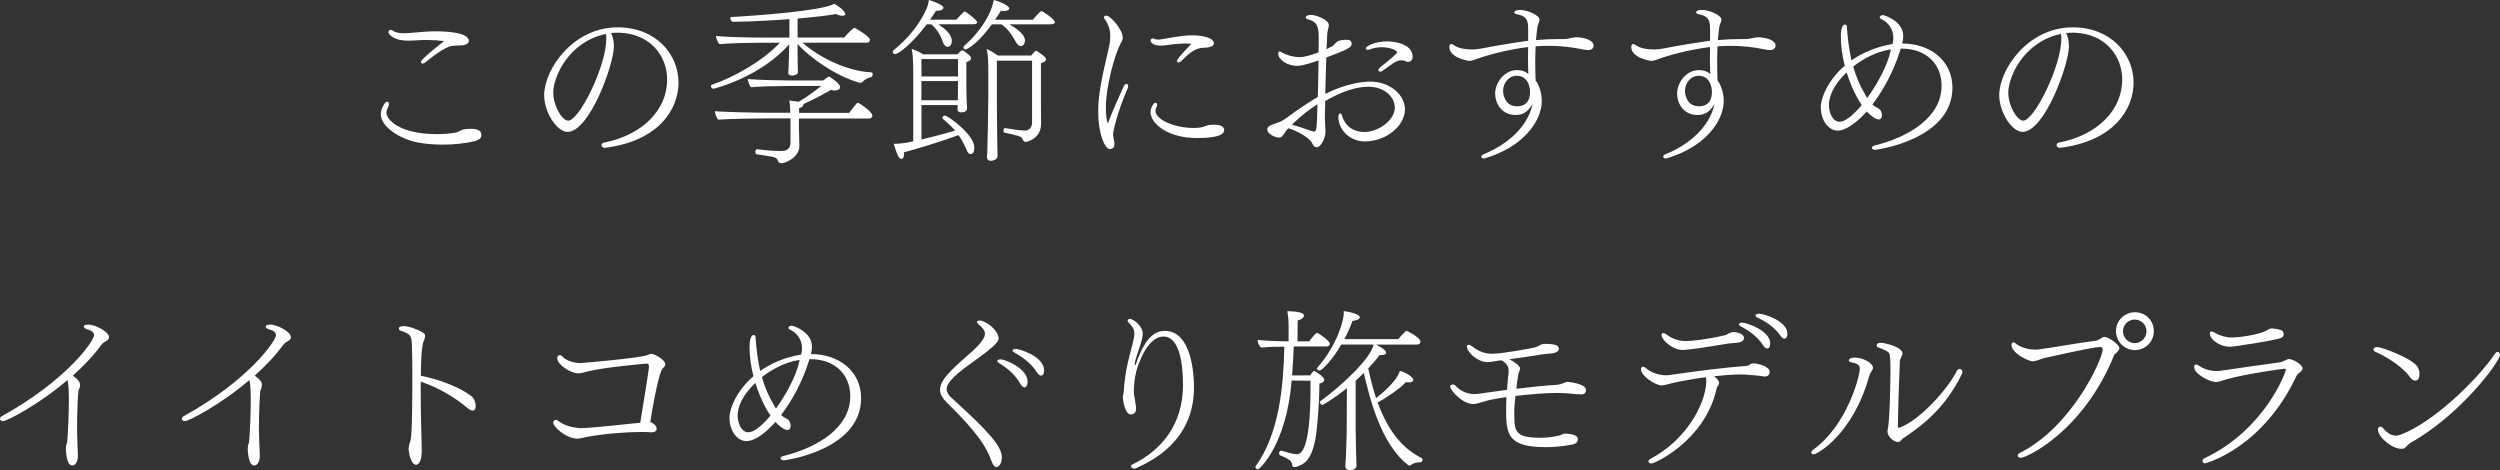 <?xml version="1.0" encoding="UTF-8"?>
<svg id="_レイヤー_2" data-name="レイヤー 2" xmlns="http://www.w3.org/2000/svg" viewBox="0 0 619.92 116.56">
  <rect x="0" y="0" width="619.92" height="116.56" fill="#333333" stroke="none"/>
  <defs>
    <style>
      .cls-1 {
        fill: #fff;
        stroke-width: 0px;
      }
    </style>
  </defs>
  <g id="_レイヤー_4" data-name="レイヤー 4">
    <g>
      <path class="cls-1" d="M117.92,34.94c-2.38.62-5.28.92-8.1.92-2.24,0-4.44-.18-6.25-.53-4.62-.92-9.15-4-9.15-7,0-1.14.92-3.12,1.58-3.12.09,0,.18.04.26.13.13.09.18.26.18.44s-.04.4-.09.53c-.22.62-.48.88-.53,1.54v.09c0,1.58,2.95,5.32,12.59,5.32,1.41,0,2.77-.09,4.4-.35,1.1-.18,1.23-.66,2.29-.84.26-.04.92-.13,1.63-.13,2.07,0,2.64.66,2.64,1.58,0,.53-.35,1.1-1.45,1.41ZM106.31,9.9c-1.98,0-3.7.18-5.15.18-3.83,0-4.84-1.76-4.84-2.11,0-.31.22-.57.53-.57.18,0,.35.04.53.18.75.53,1.67.66,2.77.66,2.02,0,4.66-.48,8.01-.48,1.06,0,8.1.04,8.1,2.38,0,.57-.57,1.01-1.72,1.1-.79.04-2.42.04-3.04.26-2.33.84-5.81,3.78-5.99,3.96-.31.22-.53.31-.7.31-.13,0-.22-.04-.31-.13-.09-.04-.13-.18-.13-.26,0-.79,5.68-5.1,5.76-5.19-1.41-.18-2.64-.26-3.83-.26Z"/>
      <path class="cls-1" d="M152.24,11.4c0,4.53-6.03,21.3-11.53,21.3-2.55,0-5.77-4.75-5.77-9.11,0-6.34,7.09-16.81,18.22-16.81,9.46,0,15.09,6.65,15.09,13.69,0,6.56-4.84,14.52-18.26,16.19h-.09c-.4,0-.75-.35-.75-.7,0-.26.22-.53.7-.62,9.55-1.89,15.58-8.14,15.58-15.58,0-5.94-4.18-11.4-11.93-11.66-.66,0-1.32.04-1.98.09.48.97.7,2.07.7,3.21ZM150.04,8.45c-9.24,2.11-12.85,10.74-12.85,14.52,0,3.3,2.2,6.95,3.7,6.95,2.73,0,9.46-13.47,9.46-20.38,0-.31,0-.57-.04-.75-.04-.13-.09-.26-.09-.4l-.18.04Z"/>
      <path class="cls-1" d="M213.23,20.55c-5.63-1.54-12.23-6.03-15.45-9.64v2.55c0,1.41.04,2.2.04,2.86,0,.75.04,1.58.04,1.58.04.48-.75.84-1.41.84-.53,0-.97-.18-.97-.66v-.09c.04-.62.13-2.55.13-3.17.04-1.28.09-2.6.09-3.87-7.13,8.23-18.7,11.05-18.79,11.05-.35,0-.62-.31-.62-.62,0-.18.09-.31.31-.4,5.32-1.8,12.59-5.85,16.77-10.39h-5.19c-1.8,0-7.75.13-9.77.35-.4-.26-.84-1.5-.88-2.02,2.24.26,7.92.4,11.88.4h6.34v-4.58c-4.49.35-9.59.62-13.95.66-.35,0-.7-.48-.7-.84,0-.18.09-.35.35-.35,6.56-.35,22.49-1.54,25.39-3.26.44.13,2.77,1.67,2.77,2.55,0,.35-.44.4-.7.4-.53,0-1.19-.18-1.63-.44-1.36.31-5.02.75-9.5,1.14v4.71h11.57c.88-1.14,2.33-2.42,2.51-2.42.09,0,.13.04.22.09.57.31,3.65,2.11,3.65,2.9,0,.35-.22.7-.79.7h-15.93c3.87,3.48,10.78,7.04,16.99,7.35.31,0,.4.22.4.48s-.13.57-.26.66c-.09.04-.48.13-.92.31-.44.18-.92.48-1.36.92-.13.13-.26.22-.44.22h-.18ZM198.13,29.35l-.04,1.63c0,.66.13,4.44.13,5.1v.09c0,2.86-3.43,4.31-4.45,4.31-.31,0-.7-.18-.79-.44-.26-.75-.62-1.06-1.8-1.23-1.5-.26-2.68-.4-3.61-.57-.18,0-.26-.31-.26-.57,0-.31.13-.66.35-.66h.04c2.29.26,3.48.4,6.12.44,1.19,0,2.2-.53,2.2-2.11v-5.98h-6.25c-1.19,0-9.37.09-11.66.31-.4-.35-.84-1.54-.84-2.11,1.63.22,10.78.4,13.6.4h5.11c-.04-1.23-.09-2.16-.26-3.04.97.13,1.76.22,2.33.31,1.58-.88,3.96-2.6,5.59-3.92h-7.83c-2.55,0-8.05.13-9.59.31-.35-.35-.79-1.5-.79-2.02,1.8.22,8.71.35,10.43.35h8.32c.4-.4.79-.66,1.28-.92.04-.04.09-.04.13-.04s.13.04.18.09c2.55,1.63,2.55,2.42,2.55,2.51,0,.53-.53.84-1.32.84-.31,0-.62-.04-.97-.13-2.95,1.72-5.33,2.82-6.82,3.52v.18c-.04.31-.31.62-1.06.79v1.19h12.41c1.89-2.46,1.98-2.51,2.2-2.51.18,0,3.56,2.2,3.56,3.17,0,.4-.26.75-.84.75h-17.34Z"/>
      <path class="cls-1" d="M232.72,6.03c1.63,1.14,3.3,2.46,3.3,4.14,0,.57-.26,1.45-1.06,1.45-.44,0-.92-.44-1.19-1.28-.53-1.67-1.58-3.26-2.82-4.31h-1.14c-3.61,4.8-7.04,7.39-7.83,7.39-.35,0-.62-.26-.62-.53,0-.18.09-.31.22-.44,2.86-2.29,6.16-5.76,8.19-10.3.35-.84.44-1.45.57-2.16.31.09,3.61,1.14,3.61,1.94,0,.57-1.1.75-1.45.75-.13,0-.26-.04-.4-.04-.35.62-.88,1.41-1.5,2.24h6.56c.22-.26.97-1.1,1.76-1.85.09-.13.22-.18.31-.18.31,0,3.08,2.16,3.08,2.68,0,.26-.31.48-.92.48h-8.67ZM228.49,26.05v8.54c2.82-.66,5.98-1.5,8.36-2.2-.75-.88-1.72-1.8-3.04-2.9-.09-.09-.13-.18-.13-.26,0-.31.31-.57.66-.57.7,0,7.26,4.75,7.26,7.88,0,1.14-.35,1.67-.92,1.67-.44,0-.62-.31-.84-.7-.26-.62-1.06-2.51-2.16-4-4.05,1.5-11,3.61-13.55,4.27.04.18.04.35.04.48,0,1.14-.62,1.14-.66,1.14-.66,0-1.06-1.06-1.89-3.74h.44c.53,0,2.33-.13,4.4-.62v-16.06c0-2.42,0-5.15-.4-6.87.7.26,1.94.7,2.82,1.36h8.58l.22-.26c.22-.26.48-.48.7-.66.04-.04.09-.09.18-.09.31,0,1.63,1.01,1.98,1.45l.09.09c.13.18.18.31.18.44,0,.48-.66.79-1.19.97v5.59c0,.4.04,2.99.09,4.09.04.35.09,1.67.09,1.76,0,.62-.48,1.01-1.45,1.01-.62,0-.92-.26-.92-.79,0-.22,0-.62.04-1.01h-8.98ZM237.56,14.65h-9.07v4.31h9.07v-4.31ZM237.51,24.82c0-.26.04-2.77.04-3.26v-1.45h-9.07v4.75h9.02v-.04ZM250.28,6.03c.66.35,3.87,2.2,3.87,3.96,0,1.14-.66,1.45-1.06,1.45s-.84-.4-1.28-1.19c-.97-1.8-2.07-3.26-3.48-4.22h-2.38c-3.74,5.19-6.25,6.21-6.51,6.21-.31,0-.53-.22-.53-.48,0-.18.09-.35.26-.48,1.98-1.63,6.29-6.21,7.26-11.27.92.13,3.83,1.36,3.83,2.07,0,.13-.09.66-1.36.66-.22,0-.48-.04-.7-.09-.4.66-.88,1.41-1.45,2.24h9.37c.35-.48,1.89-2.16,2.11-2.16.26,0,3.34,2.02,3.34,2.77,0,.31-.31.53-.97.53h-10.34ZM255.95,15.05h-8.76v8.67c0,2.29.04,9.11.13,13.29,0,.26.04,1.32.04,1.54v.13c0,.97-1.23,1.19-1.67,1.19-.62,0-.97-.35-.97-.97,0-.26.04-.62.09-1.1.09-1.67.26-11,.26-14.04v-5.5c0-2.95-.04-4.44-.4-6.12.92.4,1.8.97,2.77,1.63h8.27c.7-.88,1.14-1.19,1.19-1.19s.09,0,.13.04l.09.04c.53.31,1.89,1.28,2.11,1.63.09.22.13.4.13.53v.09c-.04.13-.13.18-.18.26-.13.13-.35.26-.53.31-.18.09-.4.13-.53.18v7.48c0,1.89,0,5.59.04,7.26v.22c0,3.87-3.56,4.58-3.87,4.58-.48,0-.57-.44-.79-.84-.09-.13-.18-.22-.26-.31-.62-.48-4-1.1-4.14-1.14-.18-.04-.26-.26-.26-.53,0-.31.13-.62.35-.62h.04c.44.09,3.74.62,4.75.62,1.14,0,1.94-.57,1.94-2.11v-15.23Z"/>
      <path class="cls-1" d="M278.65,21.39c.18-.4.44-.57.66-.57.26,0,.44.18.44.53,0,.18-.04.35-.13.57-2.64,6.03-3.61,10.74-3.61,11.31,0,.26.04.84.22,1.63.09.35.13.62.13.84,0,1.06-.79,1.28-1.14,1.28-1.23,0-2.9-3.74-2.9-9.29,0-3.78.66-7.48,2.51-15.31.31-1.28.48-2.38.48-3.48,0-1.5-.4-2.86-1.54-4.4-.04-.04-.04-.13-.04-.18,0-.26.26-.44.62-.44,1.01,0,4.05,3.43,4.05,5.46,0,.57-.31,1.06-.53,1.45-1.5,2.82-3.65,10.78-3.65,15.75,0,1.58.13,3.21.48,4.09,1.45-3.83,2.68-6.38,3.96-9.24ZM293.97,10.78c-1.14,0-2.2.13-3.26.22-.84.09-1.89.31-2.86.31-2.07,0-2.55-.92-2.55-1.23s.26-.57.57-.57c.09,0,.22.04.31.09.18.13.53.22,1.01.22.26,0,.57-.04.88-.09.92-.13,1.94-.35,3.08-.53,1.45-.22,2.9-.44,4.36-.44,2.24,0,5.5.48,5.5,1.98,0,1.1-2.42,1.1-2.46,1.1-2.16,0-3.7,1.36-5.68,3.34-.22.22-.44.31-.62.31-.22,0-.4-.13-.4-.4,0-.57,3.52-4.18,3.56-4.22-.48-.04-1.01-.09-1.45-.09ZM296.96,34.24c-7.92,0-11.66-3.92-11.66-6.38,0-1.14.75-2.38,1.19-2.38.26,0,.44.22.44.57,0,.13,0,.26-.09.4-.22.35-.31.7-.31,1.06,0,2.07,4.53,4.22,9.46,4.22.57,0,1.1-.04,1.54-.09.88-.09,1.45-.48,2.16-.62.53-.09,1.01-.09,1.45-.09,1.85,0,2.42.66,2.42,1.32s-.53,1.98-6.6,1.98Z"/>
      <path class="cls-1" d="M328.55,29.75c0,.84.13,2.07.13,2.9,0,1.5-1.1,3.87-2.2,3.87-.48,0-.79-.31-1.06-.92-.84-1.8-4.84-3.52-5.77-3.74-.09,0-.13-.04-.22-.04-.31.31-.53.62-.66.84-.7,1.1-.97,1.45-1.67,1.45-.88,0-2.86-.88-2.86-1.98,0-.35.22-.7.57-.92.57-.35,2.25-.84,2.73-1.06,1.23-.62,2.6-1.76,3.74-2.55,1.67-1.14,3.39-2.33,5.5-3.56.09-2.9.13-6.03.18-9.07-1.58.57-3.96,1.36-5.28,1.36-2.51,0-4.71-1.54-4.71-3.04,0-.35.13-.53.31-.53s.4.13.7.31c.88.53,2.77,1.1,4.27,1.1,1.19,0,2.99-.53,4.71-1.19.04-1.23.04-2.46.04-3.65,0-2.73-.4-3.96-2.64-4.53-.44-.09-.57-.26-.57-.44s.13-.66,1.32-.66,4.4,1.19,4.4,2.51c0,.09-.04.22-.04.35-.04.26-.13.53-.18.88-.09.31-.18.66-.18,1.1-.04,1.23-.13,2.42-.18,3.65.4-.22.79-.4,1.14-.57.62-.31.75-.57,1.06-.88.22-.22.48-.53.88-.62.53-.18,1.19-.26,1.76-.26.48,0,.88.04,1.06.22.22.22.35.48.35.75,0,.97-1.01,1.41-6.29,3.43-.13,3.04-.18,5.98-.26,9.02,5.33-2.68,9.55-3.04,11.13-3.04,5.02,0,8.62,3.39,8.62,6.82,0,4.31-4.84,8.01-9.95,8.01-3.7,0-6.56-2.86-6.56-6.12,0-.48.18-.84.44-.84.13,0,.35.18.48.62.22.75,1.32,4,5.59,4,3.3,0,7.48-2.86,7.48-6.03,0-2.77-2.64-5.19-6.56-5.19-4.4,0-8.84,2.46-10.69,3.56-.04,1.54-.04,3.08-.09,4.66ZM320.36,30.89c1.32.4,3.87,1.23,4.71,1.54.22.09.48.18.7.18.7,0,.75-.22.92-6.78-2.29,1.54-3.52,2.42-6.34,5.06ZM342.72,17.6c-.18.13-.31.18-.44.18-.26,0-.48-.18-.48-.44,0-.18.09-.35.31-.53,1.28-1.1,2.95-2.29,4.14-3.52.09-.13.18-.22.18-.35,0-.4-1.58-1.23-3.83-1.23-.97,0-2.02.18-3.04.57-.18.09-.31.09-.44.09-.26,0-.44-.13-.44-.35,0-.66,2.51-1.76,5.33-1.76,1.23,0,6.29.4,6.29,3.87,0,.57-.44,1.23-1.14,1.23-.18,0-.4-.04-.62-.18-.26-.18-.7-.22-1.1-.22s-.7.04-.84.13c-.79.31-1.23.62-3.87,2.51Z"/>
      <path class="cls-1" d="M378.93,7.39c0-1.8,0-3.34-2.68-3.83-.53-.09-.75-.26-.75-.48,0-.53,1.01-.62,1.45-.62,1.76,0,4.8,1.32,4.8,2.38,0,.4-.22.88-.35,1.23-.09.22-.18.48-.18.7-.13,1.01-.26,2.07-.35,3.17,1.94-.18,3.87-.26,5.85-.26h1.19c.79,0,1.19-.22,1.94-.31.44-.09.75-.13,1.14-.13.04,0,2.64.04,3.78,1.19.22.18.4.53.4.88,0,.44-.26,1.1-1.45,1.1-.31,0-.66-.04-1.06-.13-2.95-.62-5.81-.92-8.62-.92-1.1,0-2.16.04-3.26.13-.04,1.28-.09,2.6-.09,4s.04,2.86.09,4.44c.48.62,1.54,2.46,1.54,5.19-.09,5.15-4.84,11.35-13.95,14.08-.18.04-.31.09-.44.09-.4,0-.62-.22-.62-.44s.18-.44.62-.62c5.28-2.16,10.83-6.38,12.1-12.45-1.28,2.2-2.69,2.73-4.18,2.73-3.74,0-5.1-3.17-5.1-5.28,0-2.82,2.33-5.85,5.41-5.85,1.14,0,1.98.26,2.82.97-.04-1.01-.09-2.42-.09-3.83,0-1.01.04-2.02.04-2.86-5.41.66-10.87,2.2-13.33,3.17-.31.13-.79.26-1.32.26-.26,0-4.88-.79-4.88-3.39,0-.57.22-.79.48-.79.13,0,.26.04.4.13,1.28,1.01,3.21,1.23,4.88,1.23.44,0,1.32-.09,2.07-.22,3.26-.66,9.2-1.63,11.71-1.94v-2.73ZM379.41,22.75c0-.26-.09-3.96-3.3-3.96h-.09c-1.76,0-3.3,1.67-3.3,3.74,0,.26.09,3.83,3.48,3.83,1.76,0,3.21-.92,3.21-3.61Z"/>
      <path class="cls-1" d="M424.03,7.39c0-1.8,0-3.34-2.68-3.83-.53-.09-.75-.26-.75-.48,0-.53,1.01-.62,1.45-.62,1.76,0,4.8,1.32,4.8,2.38,0,.4-.22.88-.35,1.23-.09.22-.18.48-.18.7-.13,1.01-.26,2.07-.35,3.17,1.94-.18,3.87-.26,5.85-.26h1.19c.79,0,1.19-.22,1.94-.31.44-.09.75-.13,1.14-.13.04,0,2.64.04,3.79,1.19.22.18.4.53.4.88,0,.44-.26,1.1-1.45,1.1-.31,0-.66-.04-1.06-.13-2.95-.62-5.81-.92-8.62-.92-1.1,0-2.16.04-3.26.13-.04,1.28-.09,2.6-.09,4s.04,2.86.09,4.44c.48.62,1.54,2.46,1.54,5.19-.09,5.15-4.84,11.35-13.95,14.08-.18.04-.31.09-.44.09-.4,0-.62-.22-.62-.44s.18-.44.62-.62c5.28-2.16,10.83-6.38,12.1-12.45-1.28,2.2-2.68,2.73-4.18,2.73-3.74,0-5.1-3.17-5.1-5.28,0-2.82,2.33-5.85,5.41-5.85,1.14,0,1.98.26,2.82.97-.04-1.01-.09-2.42-.09-3.83,0-1.01.04-2.02.04-2.86-5.41.66-10.87,2.2-13.33,3.17-.31.13-.79.26-1.32.26-.26,0-4.88-.79-4.88-3.39,0-.57.22-.79.48-.79.13,0,.26.04.4.13,1.28,1.01,3.21,1.23,4.88,1.23.44,0,1.32-.09,2.07-.22,3.26-.66,9.2-1.63,11.71-1.94v-2.73ZM424.51,22.75c0-.26-.09-3.96-3.3-3.96h-.09c-1.76,0-3.3,1.67-3.3,3.74,0,.26.09,3.83,3.48,3.83,1.76,0,3.21-.92,3.21-3.61Z"/>
      <path class="cls-1" d="M471.15,12.59c-1.58,5.06-4.14,9.77-6.86,13.33.44.4.92.7,1.41.92.62.26.97,1.1.97,1.72,0,.53-.22,1.06-.79,1.06-1.06,0-2.68-1.63-2.99-1.98-3.08,3.43-5.59,4.75-7.17,4.75-2.2,0-4.22-2.38-4.22-5.85,0-2.29,1.8-6.69,5.94-10.25-.62-2.42-.97-4.88-.97-7.22,0-2.99.88-2.99,1.06-2.99.22,0,.44.22.44.57.18,2.82.53,5.63,1.14,8.32,2.6-1.8,5.94-3.34,10.12-4.05h.04c.13-.48.22-.97.22-1.45v-.18c0-2.11-1.36-3.83-2.95-4.53-.31-.13-.44-.31-.44-.48,0-.26.4-.53.79-.53.48,0,5.06,1.54,5.06,5.19,0,.62-.09,1.23-.26,1.85,6.91,0,12.45,4.22,12.45,10.96,0,12.85-18.79,15.4-19.14,15.4-.53,0-.84-.26-.84-.53,0-.18.18-.4.66-.53,8.84-2.2,16.63-7.17,16.63-14.83,0-5.68-4.14-9.2-9.81-9.2h-.31l-.18.53ZM453.51,26.01c0,2.02.97,4.18,2.64,4.18,2.16,0,5.24-3.83,5.5-4.14-.84-1.23-2.42-3.87-3.74-8.1-3.3,3.08-4.4,6.07-4.4,8.05ZM468.73,12.94c.04-.22.09-.44.18-.66-.18,0-.31.04-.44.04-3.12.53-6.29,2.11-8.93,4.18.66,2.42,1.63,4.71,2.9,6.82.18.4.4.7.57.97,2.64-3.61,4.97-8.1,5.72-11.35Z"/>
      <path class="cls-1" d="M513.04,11.4c0,4.53-6.03,21.3-11.53,21.3-2.55,0-5.76-4.75-5.76-9.11,0-6.34,7.08-16.81,18.22-16.81,9.46,0,15.09,6.65,15.09,13.69,0,6.56-4.84,14.52-18.26,16.19h-.09c-.4,0-.75-.35-.75-.7,0-.26.22-.53.7-.62,9.55-1.89,15.58-8.14,15.58-15.58,0-5.94-4.18-11.4-11.93-11.66-.66,0-1.32.04-1.98.09.48.97.7,2.07.7,3.21ZM510.84,8.45c-9.24,2.11-12.85,10.74-12.85,14.52,0,3.3,2.2,6.95,3.7,6.95,2.73,0,9.46-13.47,9.46-20.38,0-.31,0-.57-.04-.75-.04-.13-.09-.26-.09-.4l-.18.04Z"/>
      <path class="cls-1" d="M17.07,98.96c0-2.46-.09-3.48-.26-4.36-.04-.13-.04-.22-.09-.35-7.04,6.03-14.96,10.17-15.97,10.17-.48,0-.75-.26-.75-.57,0-.22.13-.48.53-.7,15.93-8.8,22.8-18.57,22.8-20.07,0-.4-.22-.79-.92-1.14-.35-.18-.75-.22-1.1-.4-.31-.13-.53-.35-.53-.57,0-.04,0-.48,1.19-.48,1.54,0,5.06,1.72,5.06,3.12,0,.48-.4.84-1.1,1.19-.22.09-.75.62-.84.75-1.85,2.6-4.36,5.19-7.04,7.61,1.58,1.06,1.8,1.8,1.8,2.29,0,.4-.13.84-.35,1.32-.18.4-.4,5.59-.4,9.86,0,1.06.18,5.28.22,6.25v.22c0,1.19-.57,2.33-1.36,2.33-1.06,0-1.45-1.63-1.63-3.74,0-.26,0-.88.09-1.23.04-.35.26-.66.26-1.01.22-2.73.4-7.22.4-10.47Z"/>
      <path class="cls-1" d="M62.17,98.96c0-2.46-.09-3.48-.26-4.36-.04-.13-.04-.22-.09-.35-7.04,6.03-14.96,10.17-15.97,10.17-.48,0-.75-.26-.75-.57,0-.22.13-.48.53-.7,15.93-8.8,22.8-18.57,22.8-20.07,0-.4-.22-.79-.92-1.14-.35-.18-.75-.22-1.1-.4-.31-.13-.53-.35-.53-.57,0-.04,0-.48,1.19-.48,1.54,0,5.06,1.72,5.06,3.12,0,.48-.4.84-1.1,1.19-.22.09-.75.62-.84.75-1.85,2.6-4.36,5.19-7.04,7.61,1.58,1.06,1.8,1.8,1.8,2.29,0,.4-.13.84-.35,1.32-.18.4-.4,5.59-.4,9.86,0,1.06.18,5.28.22,6.25v.22c0,1.19-.57,2.33-1.36,2.33-1.06,0-1.45-1.63-1.63-3.74,0-.26,0-.88.09-1.23.04-.35.26-.66.26-1.01.22-2.73.4-7.22.4-10.47Z"/>
      <path class="cls-1" d="M104.33,96.5c0,5.32.13,11.22.26,14.96v.26c0,2.07-.53,3.52-1.41,3.52-1.32,0-1.85-3.12-1.85-3.92,0-.26.04-.84.35-1.8.22-.44.57-1.28.57-16.99,0-2.86-.04-5.54-.13-7.44-.09-1.94-.53-2.33-2.64-3.04-.4-.13-.57-.35-.57-.53,0-.44.4-.66,1.14-.66,1.28,0,3.3.7,4.84,1.63.4.22.53.53.53.84,0,.26-.09.53-.18.79-.04.18-.13.31-.18.44-.53,1.45-.66,4.62-.7,8.62,4.44.84,9.77,2.9,12.5,5.02.71.53,1.1,1.63,1.1,2.46,0,.97-.44,1.14-.75,1.14-.35,0-.84-.22-1.45-.75-2.68-2.29-6.95-4.93-11.44-6.43v1.85Z"/>
      <path class="cls-1" d="M143.22,108.77c-2.86,0-6.03-2.95-6.03-3.92,0-.4.22-.75.62-.75.18,0,.44.09.7.31,1.54,1.23,3.48,1.54,4.93,1.72.13.04.35.04.62.04,1.41,0,5.9-.44,6.16-.48,3.12-.26,6.38-.7,8.54-.84.57-3.3,2.16-13.38,2.16-13.77,0-.7-.09-.92-.62-.92-2.38.22-9.86.88-14.39,1.89-.88.18-1.63.53-2.46.53-1.94,0-5.28-2.16-5.28-3.74,0-.4.22-.79.62-.79.22,0,.48.13.75.44.75.84,2.64,1.54,4.44,1.54.13,0,14.83-1.23,16.55-1.98.35-.13.62-.31.97-.31.88.04,3.48,1.5,3.48,2.6,0,.35-.22.66-.66,1.01-1.1,1.1-3.04,12.76-3.04,13.11,0,.09,0,.18.04.18.66.35,1.5.84,1.5,1.72,0,.66-.66.84-1.41.84-.18,0-.35-.04-.53-.04-.57-.04-1.28-.04-2.02-.04-3.74,0-9.2.44-13.38,1.23-1.98.44-2.16.44-2.24.44Z"/>
      <path class="cls-1" d="M200.55,89.59c-1.58,5.06-4.14,9.77-6.87,13.33.44.4.92.7,1.41.92.62.26.97,1.1.97,1.72,0,.53-.22,1.06-.79,1.06-1.06,0-2.68-1.63-2.99-1.98-3.08,3.43-5.59,4.75-7.17,4.75-2.2,0-4.22-2.38-4.22-5.85,0-2.29,1.8-6.69,5.94-10.25-.62-2.42-.97-4.88-.97-7.22,0-2.99.88-2.99,1.06-2.99.22,0,.44.22.44.57.18,2.82.53,5.63,1.14,8.32,2.6-1.8,5.94-3.34,10.12-4.05h.04c.13-.48.22-.97.22-1.45v-.18c0-2.11-1.37-3.83-2.95-4.53-.31-.13-.44-.31-.44-.48,0-.26.4-.53.79-.53.48,0,5.06,1.54,5.06,5.19,0,.62-.09,1.23-.26,1.85,6.91,0,12.45,4.22,12.45,10.96,0,12.85-18.79,15.4-19.14,15.4-.53,0-.84-.26-.84-.53,0-.18.18-.4.66-.53,8.84-2.2,16.63-7.17,16.63-14.83,0-5.68-4.14-9.2-9.81-9.2h-.31l-.18.53ZM182.91,103.01c0,2.02.97,4.18,2.64,4.18,2.16,0,5.24-3.83,5.5-4.14-.84-1.23-2.42-3.87-3.74-8.1-3.3,3.08-4.4,6.07-4.4,8.05ZM198.13,89.94c.04-.22.09-.44.18-.66-.18,0-.31.04-.44.04-3.12.53-6.29,2.11-8.93,4.18.66,2.42,1.63,4.71,2.9,6.82.18.4.4.7.57.97,2.64-3.61,4.97-8.1,5.72-11.35Z"/>
      <path class="cls-1" d="M247.06,115.81c-.35,0-.79-.35-1.19-1.45-1.14-3.08-2.77-6.42-11.27-14.74-.84-.84-1.5-1.85-1.5-2.9.09-1.85.79-3.34,6.73-8.49,1.5-1.28,4.4-3.83,4.4-5.41v-.09c0-.88-.79-1.67-1.5-2.24-.22-.18-.48-.44-.48-.66,0-.09.04-.18.18-.22.18-.09.31-.13.48-.13,1.5,0,4.71,2.42,4.71,4.44,0,.53-.04,1.36-6.64,6.03-5.54,3.87-6.25,5.59-6.25,6.47,0,.48.26,1.41,1.28,2.29,9.37,8.49,12.41,12.01,12.41,14.7,0,.4-.04.79-.18,1.28,0,.04-.53,1.14-1.19,1.14ZM253.05,95.22c-1.45-2.6-3.65-4.18-5.46-5.28-.22-.13-.31-.26-.31-.4,0-.26.44-.44.84-.44,1.1,0,6.69,2.24,6.69,5.54,0,.97-.44,1.41-.79,1.41-.26,0-.62-.22-.97-.84ZM257.14,92.36c-1.58-2.51-3.87-3.96-5.72-5.02-.26-.13-.35-.26-.35-.4,0-.26.44-.44.79-.44.84,0,7.04,1.85,7.04,5.32,0,.53-.13,1.32-.75,1.32-.31,0-.62-.22-1.01-.79Z"/>
      <path class="cls-1" d="M279.09,93.02c.53-3.65,1.54-6.69,1.85-8.14.22-.97.35-1.63.35-2.2,0-.79-.26-1.54-1.45-2.73-.18-.18-.22-.31-.22-.44,0-.26.31-.44.62-.44.62,0,3.12,1.63,3.12,3.65,0,.88-.31,1.94-.62,2.9,0,.04-1.37,3.83-1.37,4.62,0,.18.04.31.13.31.04,0,.13-.13.22-.4,2.24-6.47,4.62-8.1,7.13-8.1,6.65,0,7.22,10.83,7.22,13.95,0,11.49-7.61,17.16-14.52,20.15-.13.04-.22.04-.31.04-.44,0-.79-.31-.79-.57,0-.18.13-.35.35-.44,7.48-3.65,12.54-10.21,12.54-19.63,0-11.35-3.48-12.1-4.84-12.1-4.36,0-6.6,8.14-6.73,8.58-.48,1.85-.57,3.7-.62,4.88,0,.84.13,1.36.26,2.07.04.18.22,1.32.22,1.45.04.22.09.53.09.84,0,1.14-.66,1.5-1.32,1.5-1.32,0-1.89-2.95-1.98-4.22,0-.44.26-1.1.26-1.76.09-1.14.18-2.42.4-3.78Z"/>
      <path class="cls-1" d="M320.28,94.38c-1.23,15.75-7.92,22-8.36,22-.26,0-.62-.26-.62-.53,0-.09.04-.18.09-.26,5.81-8.23,6.82-19.32,7.09-29.62-1.94,0-3.61,0-5.77.22-.44-.4-.84-1.06-.84-1.72v-.18c1.76.18,3.92.31,7.66.35v-3.7c0-1.14,0-1.85-.31-3.78,2.2.04,4.14.31,4.14,1.1,0,.04-.04.13-.04.18-.18.44-.79.88-1.54,1.01l-.04,5.19h2.9c.18-.26.92-1.23,1.67-1.98.04-.09.13-.09.22-.09s.18,0,.26.04c.31.13,2.95,1.85,2.95,2.64,0,.31-.22.66-.79.66h-8.14c-.09,2.29-.22,4.66-.4,7.17h4.49s.66-1.1,1.01-1.1c.04,0,2.46,1.36,2.46,2.2,0,.4-.4.79-1.19.92,0,3.56-.48,11.35-1.06,14.08-.88,4.09-2.02,5.72-4.58,6.56-.22.04-.35.09-.48.09-.44,0-.57-.22-.62-.48-.09-.7-.31-.92-.53-1.14-.48-.4-1.45-.92-2.46-1.28-.18-.04-.26-.26-.26-.53,0-.31.13-.66.44-.66h.13c1.14.35,2.64.88,3.87.88,3.17,0,3.34-11.93,3.34-16.68v-1.54l-4.71-.04ZM334.01,96.23c-3.26,2.64-5.98,4.18-6.07,4.18-.4,0-.7-.53-.7-.75,0-.04,0-.09.04-.09,5.15-3.7,12.63-10.61,13.33-14.13h-8.01c-2.24,3.87-4.84,6.43-5.32,6.43-.35,0-.75-.26-.75-.48,0-.04,0-.09.04-.13,5.1-5.68,6.65-12.01,6.65-13.55,0-.18-.04-.35-.04-.57,1.54.18,4,.79,4,1.5,0,.18-.09.75-1.8.92-.57,1.54-1.23,3.08-2.03,4.53h13.38s1.76-2.07,2.07-2.07c0,0,3.43,1.63,3.43,2.73,0,.35-.26.7-.97.7h-10.08c.4.18,2.55,1.28,2.55,2.02,0,.4-.57.57-1.23.57h-.4c-.84,1.14-1.8,2.24-2.82,3.3.57,2.77,1.23,5.19,1.94,7.39,1.8-1.41,5.19-4.31,5.9-6.78,1.85.57,3.34,1.63,3.34,2.29,0,.09-.04.18-.09.26-.18.18-.57.31-1.1.31-.22,0-.44,0-.66-.04-1.45,1.58-4.8,3.87-7,5.02,2.73,7.52,6.51,11.62,10.96,13.82.09.04.18.22.18.35,0,.31-.18.66-.48.66-.22,0-.57,0-.97.09-.4.04-.88.22-1.41.57-.13.09-.26.18-.4.18-.09,0-.13-.04-.22-.09-6.91-5.15-9.68-16.94-11.09-22.88-.66.66-1.32,1.28-2.03,1.94v11.53c0,2.73.18,7.92.18,8.62,0,.31.04.62.04.92,0,.92-1.1,1.06-1.63,1.06-.62,0-1.14-.22-1.14-.92v-.09c0-.62.09-1.1.13-1.85.04-2.51.22-5.33.22-7.75l.04-9.73Z"/>
      <path class="cls-1" d="M375.5,102.83c0,4.31.35,5.72,6.56,5.72,1.45,0,2.82-.13,4.62-.57.44-.09.75-.4,1.23-.44h.22c1.63,0,3.12.4,3.12,1.32,0,.75-.31,1.19-1.76,1.45-2.33.4-4.36.57-6.12.57-9.42,0-9.9-3.08-9.9-9.2,0-.97.04-2.02.09-3.21-2.33.31-4.4.7-5.72,1.14-1.06.35-1.85.57-2.55.57-2.69,0-5.68-3.43-5.68-4.31,0-.31.31-.53.62-.53.26,0,.48.09.7.31.92,1.01,2.51,2.07,4.67,2.07.35,0,.7-.04,1.1-.09,2.24-.31,4.62-.66,7-.97.09-1.19.18-2.51.35-4,.04-.26.04-.48.04-.75,0-.92-.31-1.67-1.72-2.55-.31,0-.62.04-.84.09-.92.09-1.8.35-2.73.35-2.42,0-5.06-2.55-5.06-3.83,0-.26.18-.48.44-.48s.62.18,1.1.57c2.02,1.63,4.22,1.67,4.62,1.67,2.55,0,9.11-1.23,10.56-1.54.57-.13.7-.22,1.19-.48.62-.35.84-.44,1.67-.44,2.95,0,3.21.7,3.21,1.23,0,.44-.31.84-1.32,1.06-.7.13-1.8.18-2.77.31-1.63.26-5.33.84-8.19,1.23.97.44,2.68,1.54,2.68,2.29,0,.13,0,.22-.04.31-.09.31-.31.66-.4,1.06-.26,1.45-.48,3.52-.48,3.65,3.65-.44,7.17-.84,9.99-.97.4-.04.7-.13.97-.18.26-.09.53-.22.75-.26.31-.13.57-.31.92-.31,0,0,4.62.35,4.62,2.02,0,1.1-1.01,1.1-1.1,1.1-.13,0-.22-.04-.35-.04-.35,0-.75-.04-1.28-.04-.79-.04-1.06-.18-3.08-.26-.35,0-.79-.04-1.28-.04-2.55,0-6.64.31-10.38.75-.22,1.72-.31,3.17-.31,4.67Z"/>
      <path class="cls-1" d="M432.88,92.89c-.4,0-.79-.04-1.19-.04-1.98,0-4.27.18-6.64.44.66.53,1.23,1.1,1.23,1.67,0,.13-.04.31-.13.44-.13.26-.44.62-.48.92-2.82,12.85-15.27,18.61-16.19,18.61-.44,0-.71-.26-.71-.53,0-.22.13-.44.48-.62,8.8-4.62,13.69-13.47,13.86-19.23,0-.44,0-.75-.18-1.01-2.95.4-5.9.92-8.45,1.5-1.89.53-2.33.53-2.42.53-1.63,0-5.15-2.38-5.15-4,0-.35.22-.62.53-.62.22,0,.44.09.66.31,1.23,1.1,3.26,1.8,5.11,1.8.31,0,.66-.04.97-.09,6.6-.97,13.69-1.85,18.44-2.2.26-.04.62-.04.88-.13.31-.18.75-.53,1.1-.53h.22c1.06,0,4,.75,4,2.07,0,.4-.18,1.19-1.23,1.19-1.06-.18-3.74-.44-4.71-.48ZM419.63,86.55c-.75.04-1.54.22-2.29.22h-.22c-2.33,0-5.1-2.46-5.1-3.65,0-.31.09-.53.4-.53.22,0,.53.13.97.44,1.85,1.5,4.22,1.54,4.66,1.54,1.63,0,5.37-.44,9.29-1.36.57-.09.75-.18,1.19-.48,1.01-.4,1.1-.4,1.14-.4.62,0,2.77.22,2.77,1.5,0,.44-.31.92-1.32,1.1-.66.13-1.41.13-2.33.22-2.2.31-6.95,1.19-9.15,1.41ZM437.23,85.67c-1.58-2.46-3.87-3.83-5.72-4.84-.22-.13-.35-.26-.35-.4,0-.22.4-.44.79-.44,1.06,0,7,1.94,7,5.19,0,.44-.13,1.23-.75,1.23-.26,0-.62-.18-.97-.75ZM441.5,83.25c-1.67-2.38-4-3.7-5.85-4.58-.26-.13-.35-.26-.35-.44,0-.22.31-.44.75-.44,1.5,0,7.17,1.85,7.17,4.97,0,.75-.35,1.23-.75,1.23-.26,0-.57-.22-.97-.75Z"/>
      <path class="cls-1" d="M449.15,112.21c0-.18.13-.44.53-.75,8.41-6.12,11.49-18.17,11.49-20.07,0-.48-.04-1.19-2.24-1.58-.31-.04-.48-.22-.48-.44s.26-.7,1.45-.7c2.16,0,4.53,1.41,4.53,2.51,0,.31-.13.57-.31.84-.35.44-.57,1.01-.62,1.23-4,14.43-12.89,19.41-13.77,19.41-.31,0-.57-.18-.57-.44ZM470.89,106.09c5.19-1.8,12.19-9.77,14.3-14.04.22-.4.48-.57.75-.57.35,0,.66.31.66.75,0,.18-.04.35-.13.53-4.09,8.41-9.68,12.67-14.43,15.84-.26.13-.53.48-.75.7-.18.22-.4.31-.66.31-1.06,0-2.6-1.41-2.6-2.6,0-.13,0-.22.04-.35.48-1.58.7-11.22.7-14.83,0-2.77-.13-3.65-.22-4-.09-.31-.26-.75-2.77-1.67-.31-.09-.44-.31-.44-.53,0-.09,0-.62,1.01-.62,1.14,0,5.41,1.06,5.41,2.64,0,.18-.04.4-.48,1.28-.13.22-.18.53-.18.7-.22,5.32-.44,11.93-.48,15.93v.13c0,.31.09.4.22.4h.04Z"/>
      <path class="cls-1" d="M524.57,87.65c-.13.09-.26.22-.31.35-7.66,19.01-21.74,25.52-23.19,25.52-.44,0-.75-.26-.75-.53s.18-.53.57-.7c12.98-6.51,20.51-23.32,20.51-25.66,0-.4-.18-.57-.57-.57-1.28,0-3.74.48-13.55,2.64-1.06.22-1.76.62-2.38.75-.35.09-.62.13-.88.13-.35,0-.71-.09-1.23-.35-1.28-.44-4-2.11-4-3.65,0-.4.13-.7.44-.7.18,0,.44.13.75.4.79.66,2.64,1.41,4.62,1.41.31,0,.62,0,.92-.04,4.14-.57,9.55-1.58,14.17-2.16.4-.04.7-.31,1.1-.48.26-.13.66-.48,1.01-.48,1.06,0,3.74,1.94,3.74,2.77,0,.48-.57,1.06-.84,1.28l-.13.09ZM524.7,82.1c0-2.6,2.07-4.67,4.71-4.67s4.67,2.07,4.67,4.67-2.07,4.71-4.67,4.71-4.71-2.07-4.71-4.71ZM529.32,79.24c-1.58,0-2.9,1.32-2.9,2.9s1.32,2.95,2.9,2.95,2.95-1.32,2.95-2.95-1.32-2.9-2.95-2.9Z"/>
      <path class="cls-1" d="M546.74,114.89c-.53,0-.57-.48-.57-.57,0-.31.13-.53.35-.62,15.27-7.22,20.29-21.56,20.29-21.96,0-.18-.09-.31-.35-.31-.53,0-9.59,1.32-14.12,2.55-.88.22-1.94.75-2.95.75-1.14,0-5.32-1.8-5.32-3.78,0-.31.18-.57.48-.57.18,0,.4.09.62.26,1.01.66,2.51,1.36,4.45,1.36.26,0,.57,0,.84-.04,6.03-.88,11.27-1.63,14.83-2.11.48-.04.88-.31,1.36-.48.26-.09.62-.35.92-.35.97,0,3.39,1.36,3.39,2.33,0,.26-.18.62-.7,1.01-.18.13-.57.44-.75.75-8.49,18.13-22.58,21.78-22.75,21.78ZM555.55,85.67c-1.06.13-1.94.31-2.77.31-2.07,0-4.8-1.63-4.8-3.3,0-.31.13-.48.4-.48.22,0,.53.13.92.35.97.66,2.77,1.14,4.14,1.14,1.8,0,6.91-.7,8.71-1.8.22-.13.7-.44,1.06-.44h.13c.79,0,2.51.31,2.73.7.09.18.22.48.22.75,0,.44-.26.88-1.32,1.1-2.07.53-7.83,1.45-9.42,1.67Z"/>
      <path class="cls-1" d="M589.03,87.25c-.31-.13-.48-.35-.48-.62,0-.09.04-.18.09-.26.13-.18.48-.31.84-.31,1.14,0,8.93,2.9,10.03,4.97.31.53.44,1.14.44,1.72,0,.31-.04,1.63-1.06,1.63-.44,0-.97-.31-1.45-1.06-2.07-2.86-6.91-5.5-8.41-6.07ZM596.73,110.71c-.18.13-.31.26-.44.4-.22.13-.48.18-.84.18-2.38,0-5.81-2.95-5.81-4.8,0-.44.31-.7.62-.7.22,0,.4.09.57.26.57.7,1.72,1.98,3.26,1.98.35,0,.7-.09,1.1-.22,8.4-3.08,19.49-14.13,23.5-20.11.22-.31.44-.44.66-.44.31,0,.57.31.57.7,0,1.76-9.99,15.05-22.09,21.78-.22.13-.4.26-.57.44l-.53.53Z"/>
    </g>
  </g>
</svg>